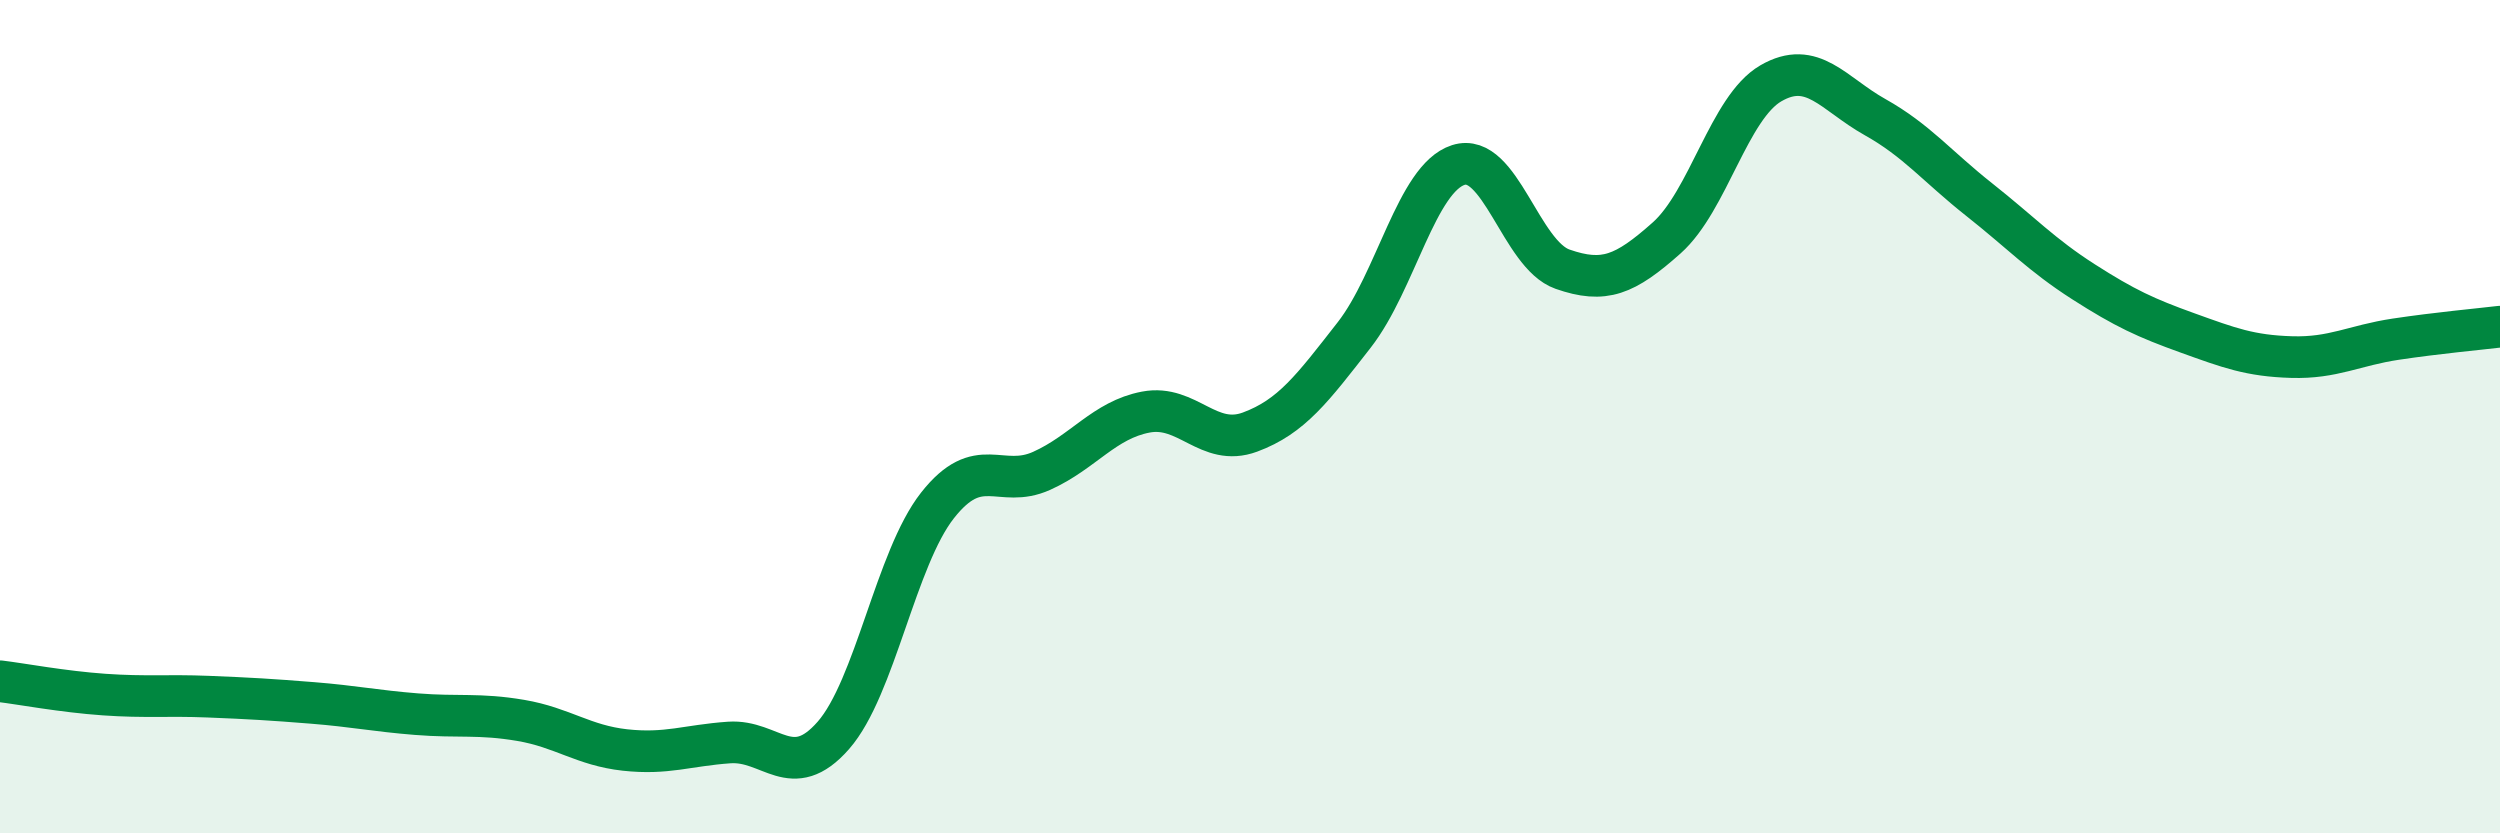 
    <svg width="60" height="20" viewBox="0 0 60 20" xmlns="http://www.w3.org/2000/svg">
      <path
        d="M 0,16.35 C 0.5,16.41 1.5,16.6 2.5,16.67 C 3.5,16.74 4,16.68 5,16.72 C 6,16.76 6.5,16.79 7.5,16.87 C 8.5,16.95 9,17.06 10,17.14 C 11,17.22 11.5,17.12 12.5,17.29 C 13.5,17.46 14,17.89 15,18 C 16,18.11 16.5,17.89 17.5,17.82 C 18.5,17.75 19,18.79 20,17.65 C 21,16.51 21.5,13.4 22.5,12.13 C 23.5,10.86 24,11.75 25,11.3 C 26,10.85 26.5,10.08 27.5,9.89 C 28.5,9.7 29,10.74 30,10.37 C 31,10 31.5,9.32 32.5,8.04 C 33.5,6.76 34,4.28 35,3.96 C 36,3.64 36.5,6.11 37.5,6.46 C 38.5,6.81 39,6.6 40,5.71 C 41,4.82 41.5,2.58 42.5,2 C 43.5,1.42 44,2.25 45,2.81 C 46,3.37 46.5,4 47.5,4.79 C 48.5,5.58 49,6.12 50,6.76 C 51,7.4 51.5,7.63 52.5,7.99 C 53.5,8.35 54,8.54 55,8.57 C 56,8.6 56.5,8.29 57.5,8.14 C 58.5,7.99 59.5,7.9 60,7.84L60 20L0 20Z"
        fill="#008740"
        opacity="0.1"
        stroke-linecap="round"
        stroke-linejoin="round"
      />
      <path
        d="M 0,16.35 C 0.5,16.41 1.5,16.6 2.5,16.67 C 3.5,16.74 4,16.68 5,16.72 C 6,16.76 6.5,16.79 7.5,16.87 C 8.5,16.95 9,17.06 10,17.14 C 11,17.22 11.5,17.12 12.5,17.29 C 13.5,17.46 14,17.89 15,18 C 16,18.11 16.5,17.89 17.5,17.82 C 18.5,17.75 19,18.79 20,17.65 C 21,16.51 21.5,13.4 22.5,12.13 C 23.5,10.86 24,11.75 25,11.3 C 26,10.85 26.5,10.08 27.5,9.89 C 28.5,9.7 29,10.74 30,10.37 C 31,10 31.5,9.32 32.5,8.04 C 33.5,6.76 34,4.28 35,3.96 C 36,3.64 36.5,6.11 37.5,6.46 C 38.5,6.81 39,6.6 40,5.71 C 41,4.82 41.5,2.58 42.5,2 C 43.5,1.42 44,2.25 45,2.81 C 46,3.37 46.5,4 47.5,4.79 C 48.5,5.58 49,6.12 50,6.76 C 51,7.4 51.5,7.63 52.5,7.99 C 53.5,8.35 54,8.54 55,8.57 C 56,8.6 56.5,8.29 57.5,8.14 C 58.5,7.99 59.5,7.9 60,7.84"
        stroke="#008740"
        stroke-width="1"
        fill="none"
        stroke-linecap="round"
        stroke-linejoin="round"
      />
    </svg>
  